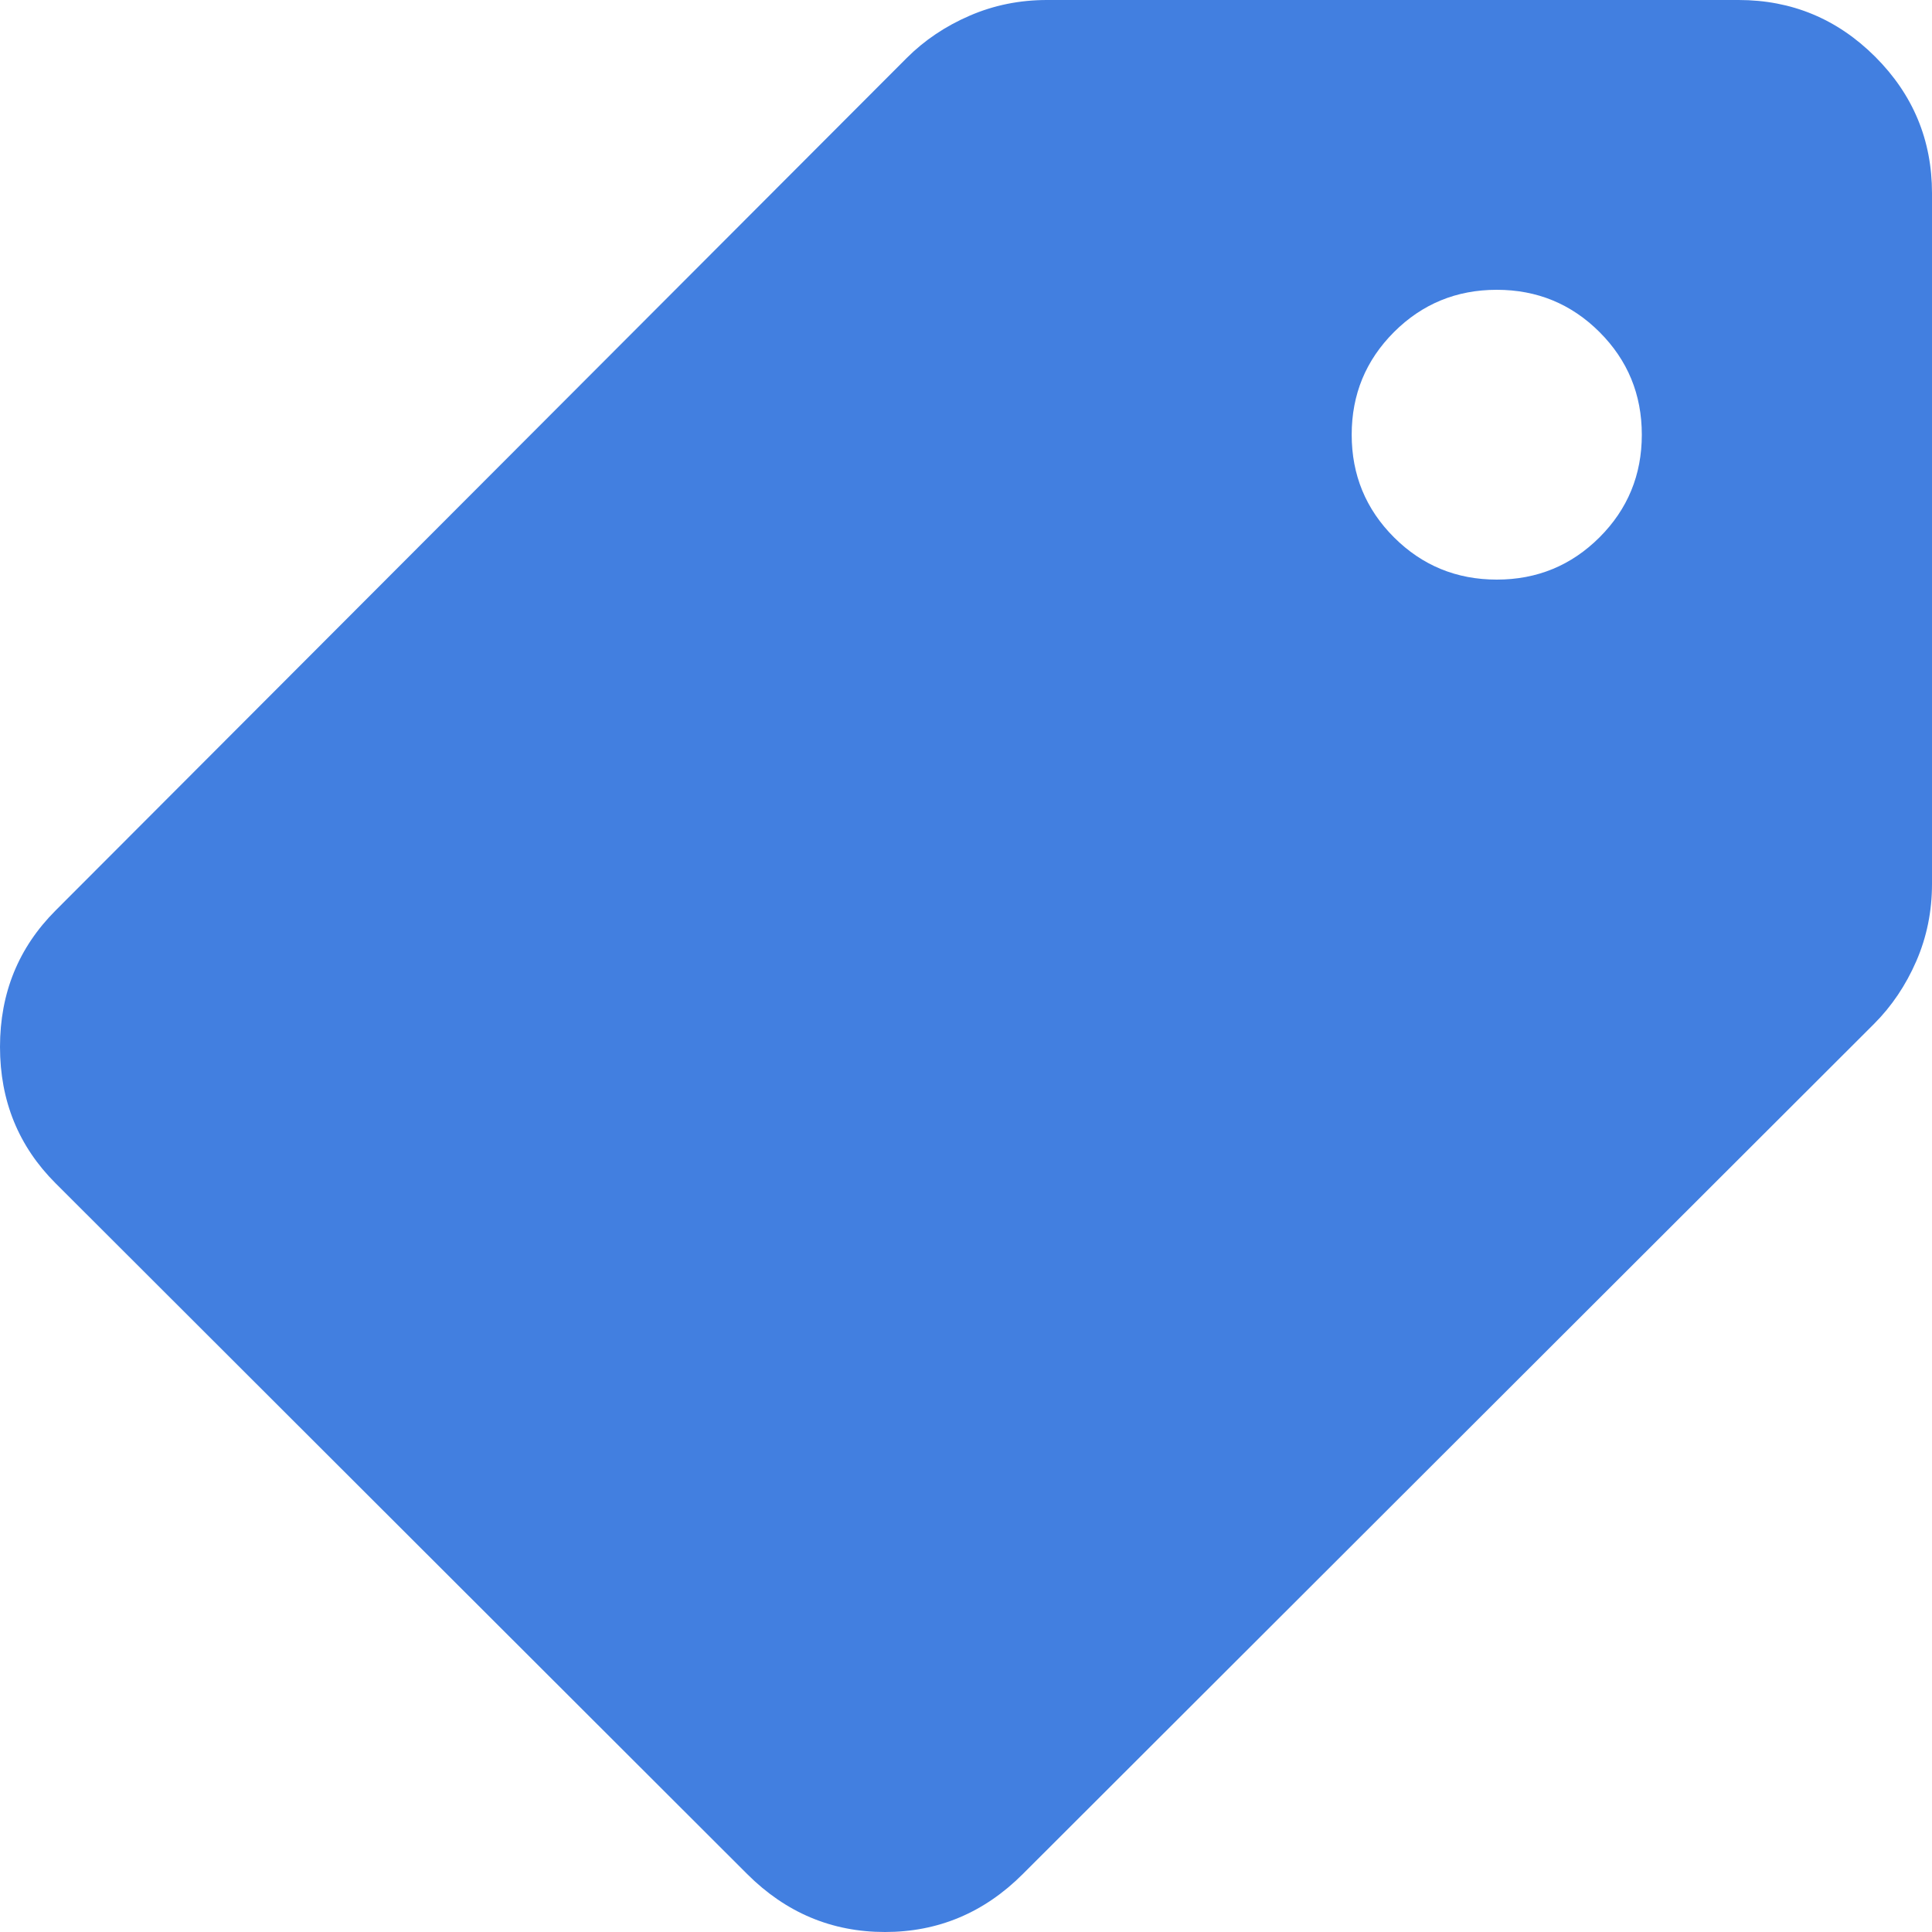 <?xml version="1.0" encoding="UTF-8"?> <svg xmlns="http://www.w3.org/2000/svg" width="30" height="30" viewBox="0 0 30 30" fill="none"><path d="M15.882 29.1C15.282 29.7 14.568 30 13.742 30C12.916 30 12.203 29.7 11.602 29.1L0.864 18.375C0.288 17.8 0 17.094 0 16.256C0 15.419 0.288 14.713 0.864 14.137L14.08 0.9C14.355 0.625 14.681 0.406 15.056 0.244C15.432 0.081 15.832 0 16.258 0H26.996C27.822 0 28.529 0.294 29.118 0.881C29.706 1.469 30 2.175 30 3V13.725C30 14.15 29.919 14.55 29.756 14.925C29.593 15.3 29.374 15.625 29.099 15.9L15.882 29.1ZM23.242 9C23.867 9 24.399 8.781 24.837 8.344C25.275 7.906 25.494 7.375 25.494 6.75C25.494 6.125 25.275 5.594 24.837 5.156C24.399 4.719 23.867 4.5 23.242 4.5C22.616 4.5 22.084 4.719 21.646 5.156C21.208 5.594 20.989 6.125 20.989 6.75C20.989 7.375 21.208 7.906 21.646 8.344C22.084 8.781 22.616 9 23.242 9Z" fill="#427FE0"></path></svg> 